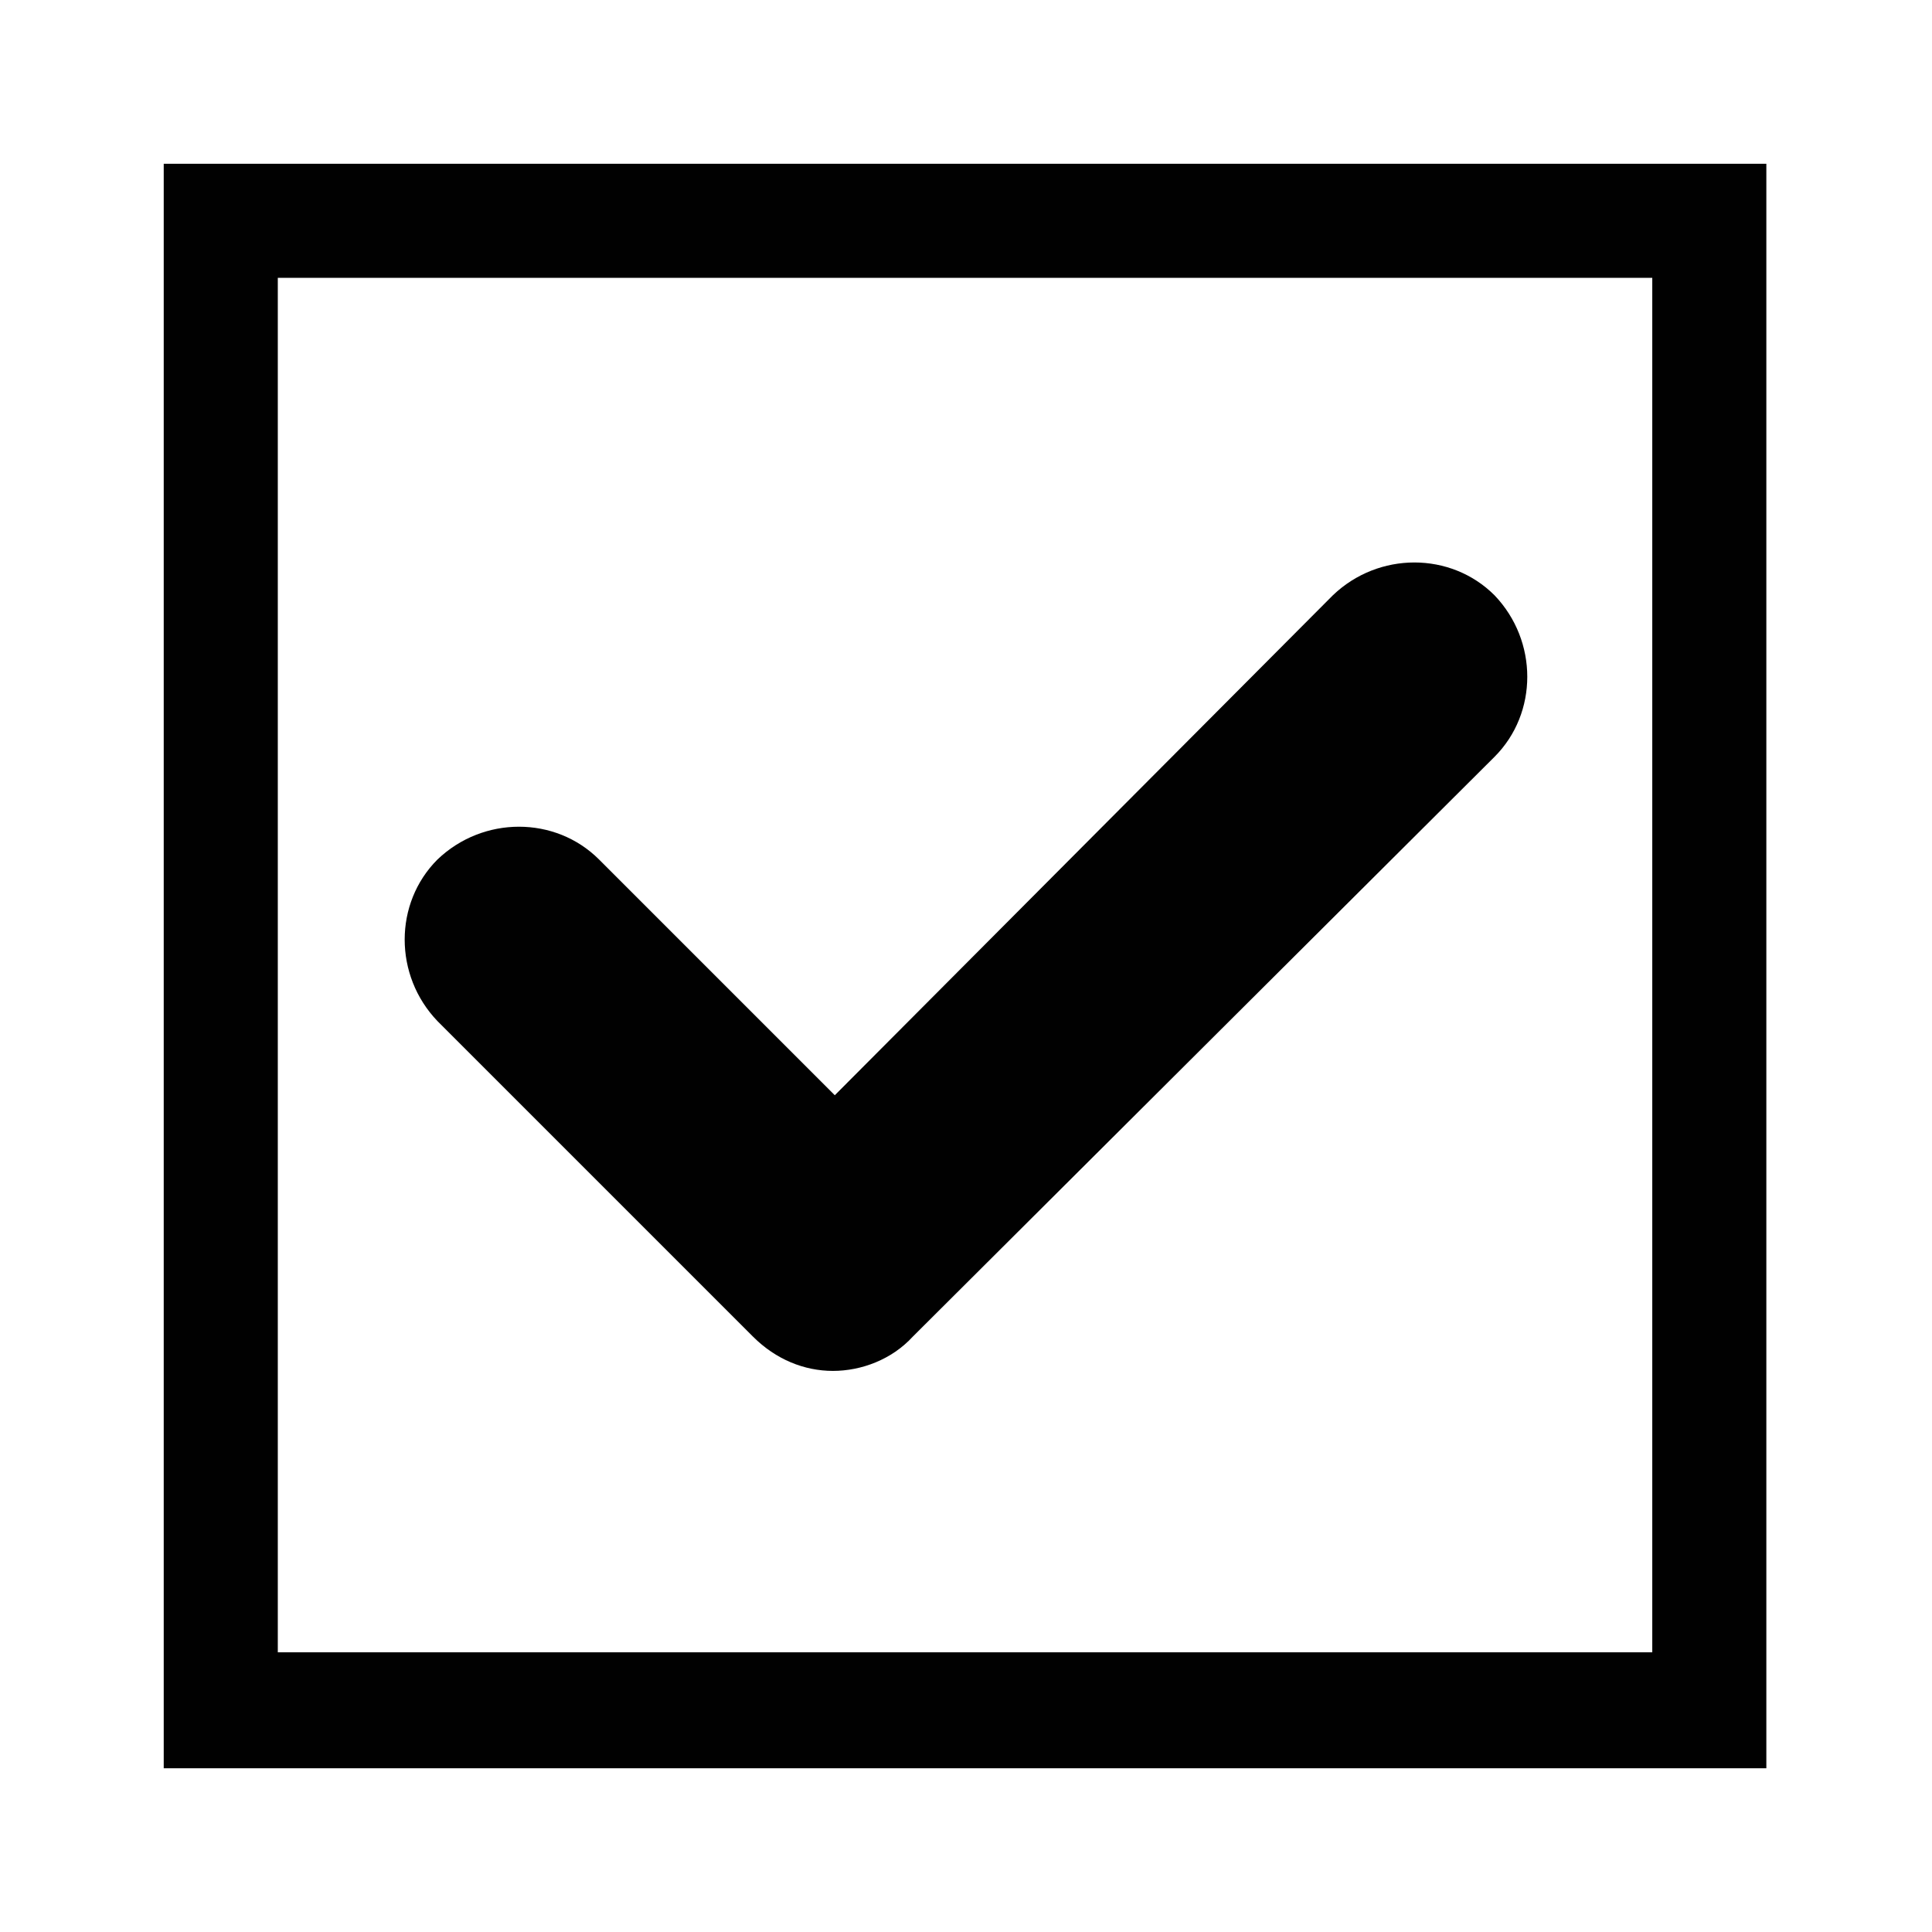 <?xml version="1.0" encoding="UTF-8"?>
<!-- Uploaded to: ICON Repo, www.svgrepo.com, Generator: ICON Repo Mixer Tools -->
<svg width="800px" height="800px" version="1.1" viewBox="144 144 512 512" xmlns="http://www.w3.org/2000/svg">
 <g fill="#010101">
  <path d="m187.39 612.61h424.71v-425.21h-424.71zm30.23-394.98h364.25v364.25h-364.25z"/>
  <path d="m497.23 301.75-132 132.5-62.473-62.473c-11.586-11.586-30.73-11.586-42.824 0-11.586 11.586-11.586 30.73 0 42.824l83.633 83.633c6.047 6.047 13.602 9.07 21.16 9.07 7.559 0 15.617-3.023 21.16-9.07l154.17-153.66c11.586-11.586 11.586-30.73 0-42.824-11.59-11.586-30.734-11.586-42.824 0z"/>
 </g>
</svg>